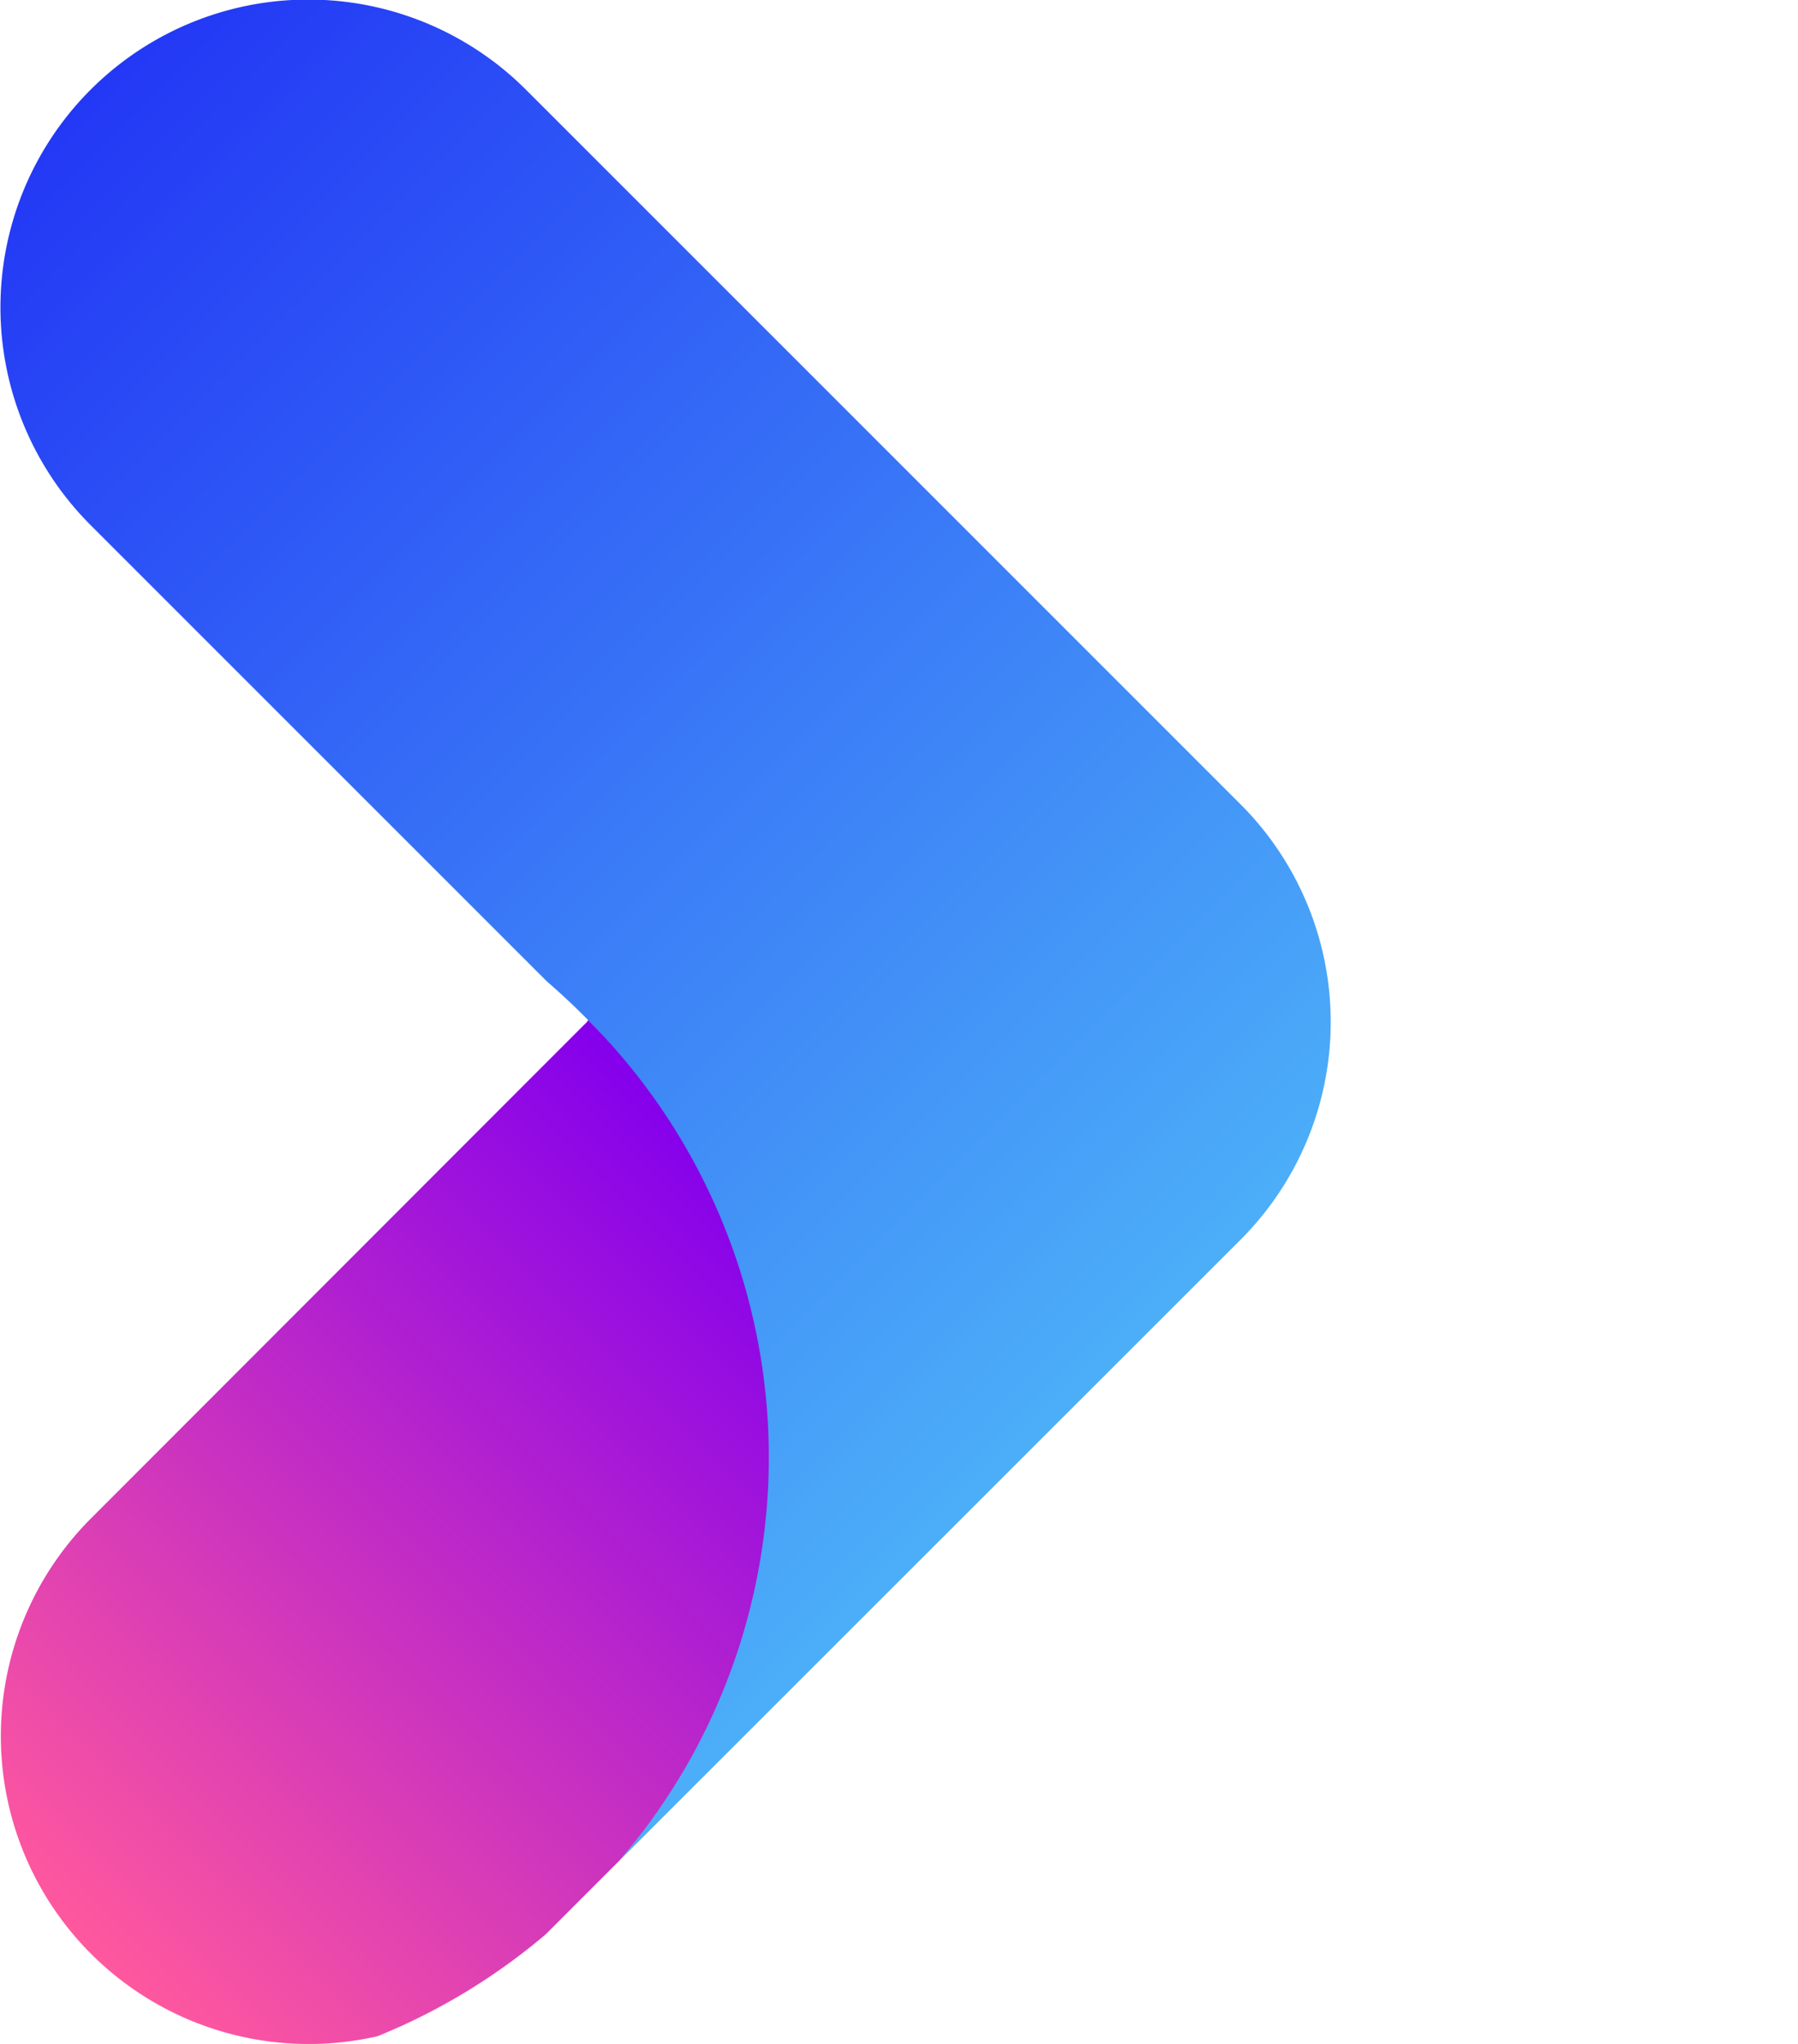 <?xml version="1.0" encoding="UTF-8" standalone="no"?>
<svg
   viewBox="0 0 40 45.471"
   version="1.1"
   id="svg48"
   sodipodi:docname="logo_dark.svg"
   width="40"
   height="45.471"
   inkscape:version="1.1.2 (0a00cf5339, 2022-02-04)"
   xmlns:inkscape="http://www.inkscape.org/namespaces/inkscape"
   xmlns:sodipodi="http://sodipodi.sourceforge.net/DTD/sodipodi-0.dtd"
   xmlns="http://www.w3.org/2000/svg"
   xmlns:svg="http://www.w3.org/2000/svg"
   xmlns:rdf="http://www.w3.org/1999/02/22-rdf-syntax-ns#"
   xmlns:cc="http://creativecommons.org/ns#"
   xmlns:dc="http://purl.org/dc/elements/1.1/">
  <sodipodi:namedview
     id="namedview50"
     pagecolor="#ffffff"
     bordercolor="#666666"
     borderopacity="1.0"
     inkscape:pageshadow="2"
     inkscape:pageopacity="0.0"
     inkscape:pagecheckerboard="0"
     showgrid="false"
     height="45.471px"
     inkscape:zoom="0.80008374"
     inkscape:cx="303.71821"
     inkscape:cy="71.242543"
     inkscape:window-width="1920"
     inkscape:window-height="1011"
     inkscape:window-x="0"
     inkscape:window-y="32"
     inkscape:window-maximized="1"
     inkscape:current-layer="svg48" />
  <defs
     id="defs14">
    <style
       id="style2">.cls-1{fill:url(#linear-gradient);}.cls-2{fill:url(#linear-gradient-2);}.cls-3{fill:#0d1026;}.cls-4{fill:#fff;}</style>
    <linearGradient
       id="linear-gradient"
       x1="-544.05"
       y1="740.82"
       x2="-412.02"
       y2="740.82"
       gradientTransform="rotate(-135,-359.059,298.806)"
       gradientUnits="userSpaceOnUse">
      <stop
         offset="0"
         stop-color="#4caef8"
         id="stop4" />
      <stop
         offset="1"
         stop-color="#2338f5"
         id="stop6" />
    </linearGradient>
    <linearGradient
       id="linear-gradient-2"
       x1="-519.02"
       y1="656.97"
       x2="-519.02"
       y2="739.15"
       gradientTransform="rotate(-135,-359.059,298.806)"
       gradientUnits="userSpaceOnUse">
      <stop
         offset="0"
         stop-color="#ff589e"
         id="stop9" />
      <stop
         offset="1"
         stop-color="#8400ec"
         id="stop11" />
    </linearGradient>
  </defs>
  <title
     id="title16">nextogaming_logo</title>
  <g
     id="Layer_2"
     data-name="Layer 2"
     transform="matrix(0.274,0,0,0.274,0.007,-0.007)">
    <g
       id="Layer_1-2"
       data-name="Layer 1">
      <path
         class="cls-1"
         d="m 7.32,7.32 a 25,25 0 0 1 35.37,0 l 58,58 a 25,25 0 0 1 0,35.37 L 50.23,151.13 A 50.73,50.73 0 0 0 47.38,82.5 q -1.47,-1.47 -3,-2.79 l -37,-37 A 25,25 0 0 1 7.32,7.32 Z"
         id="path18"
         style="fill:url(#linear-gradient)" />
      <path
         class="cls-2"
         d="m 47.73,82.85 a 50.27,50.27 0 0 1 2.5,68.28 l -5.94,5.94 a 50.24,50.24 0 0 1 -13.66,8.28 25,25 0 0 1 -23.31,-42 L 47.63,83 Z"
         id="path20"
         style="fill:url(#linear-gradient-2)" />
    </g>
  </g>
</svg>
